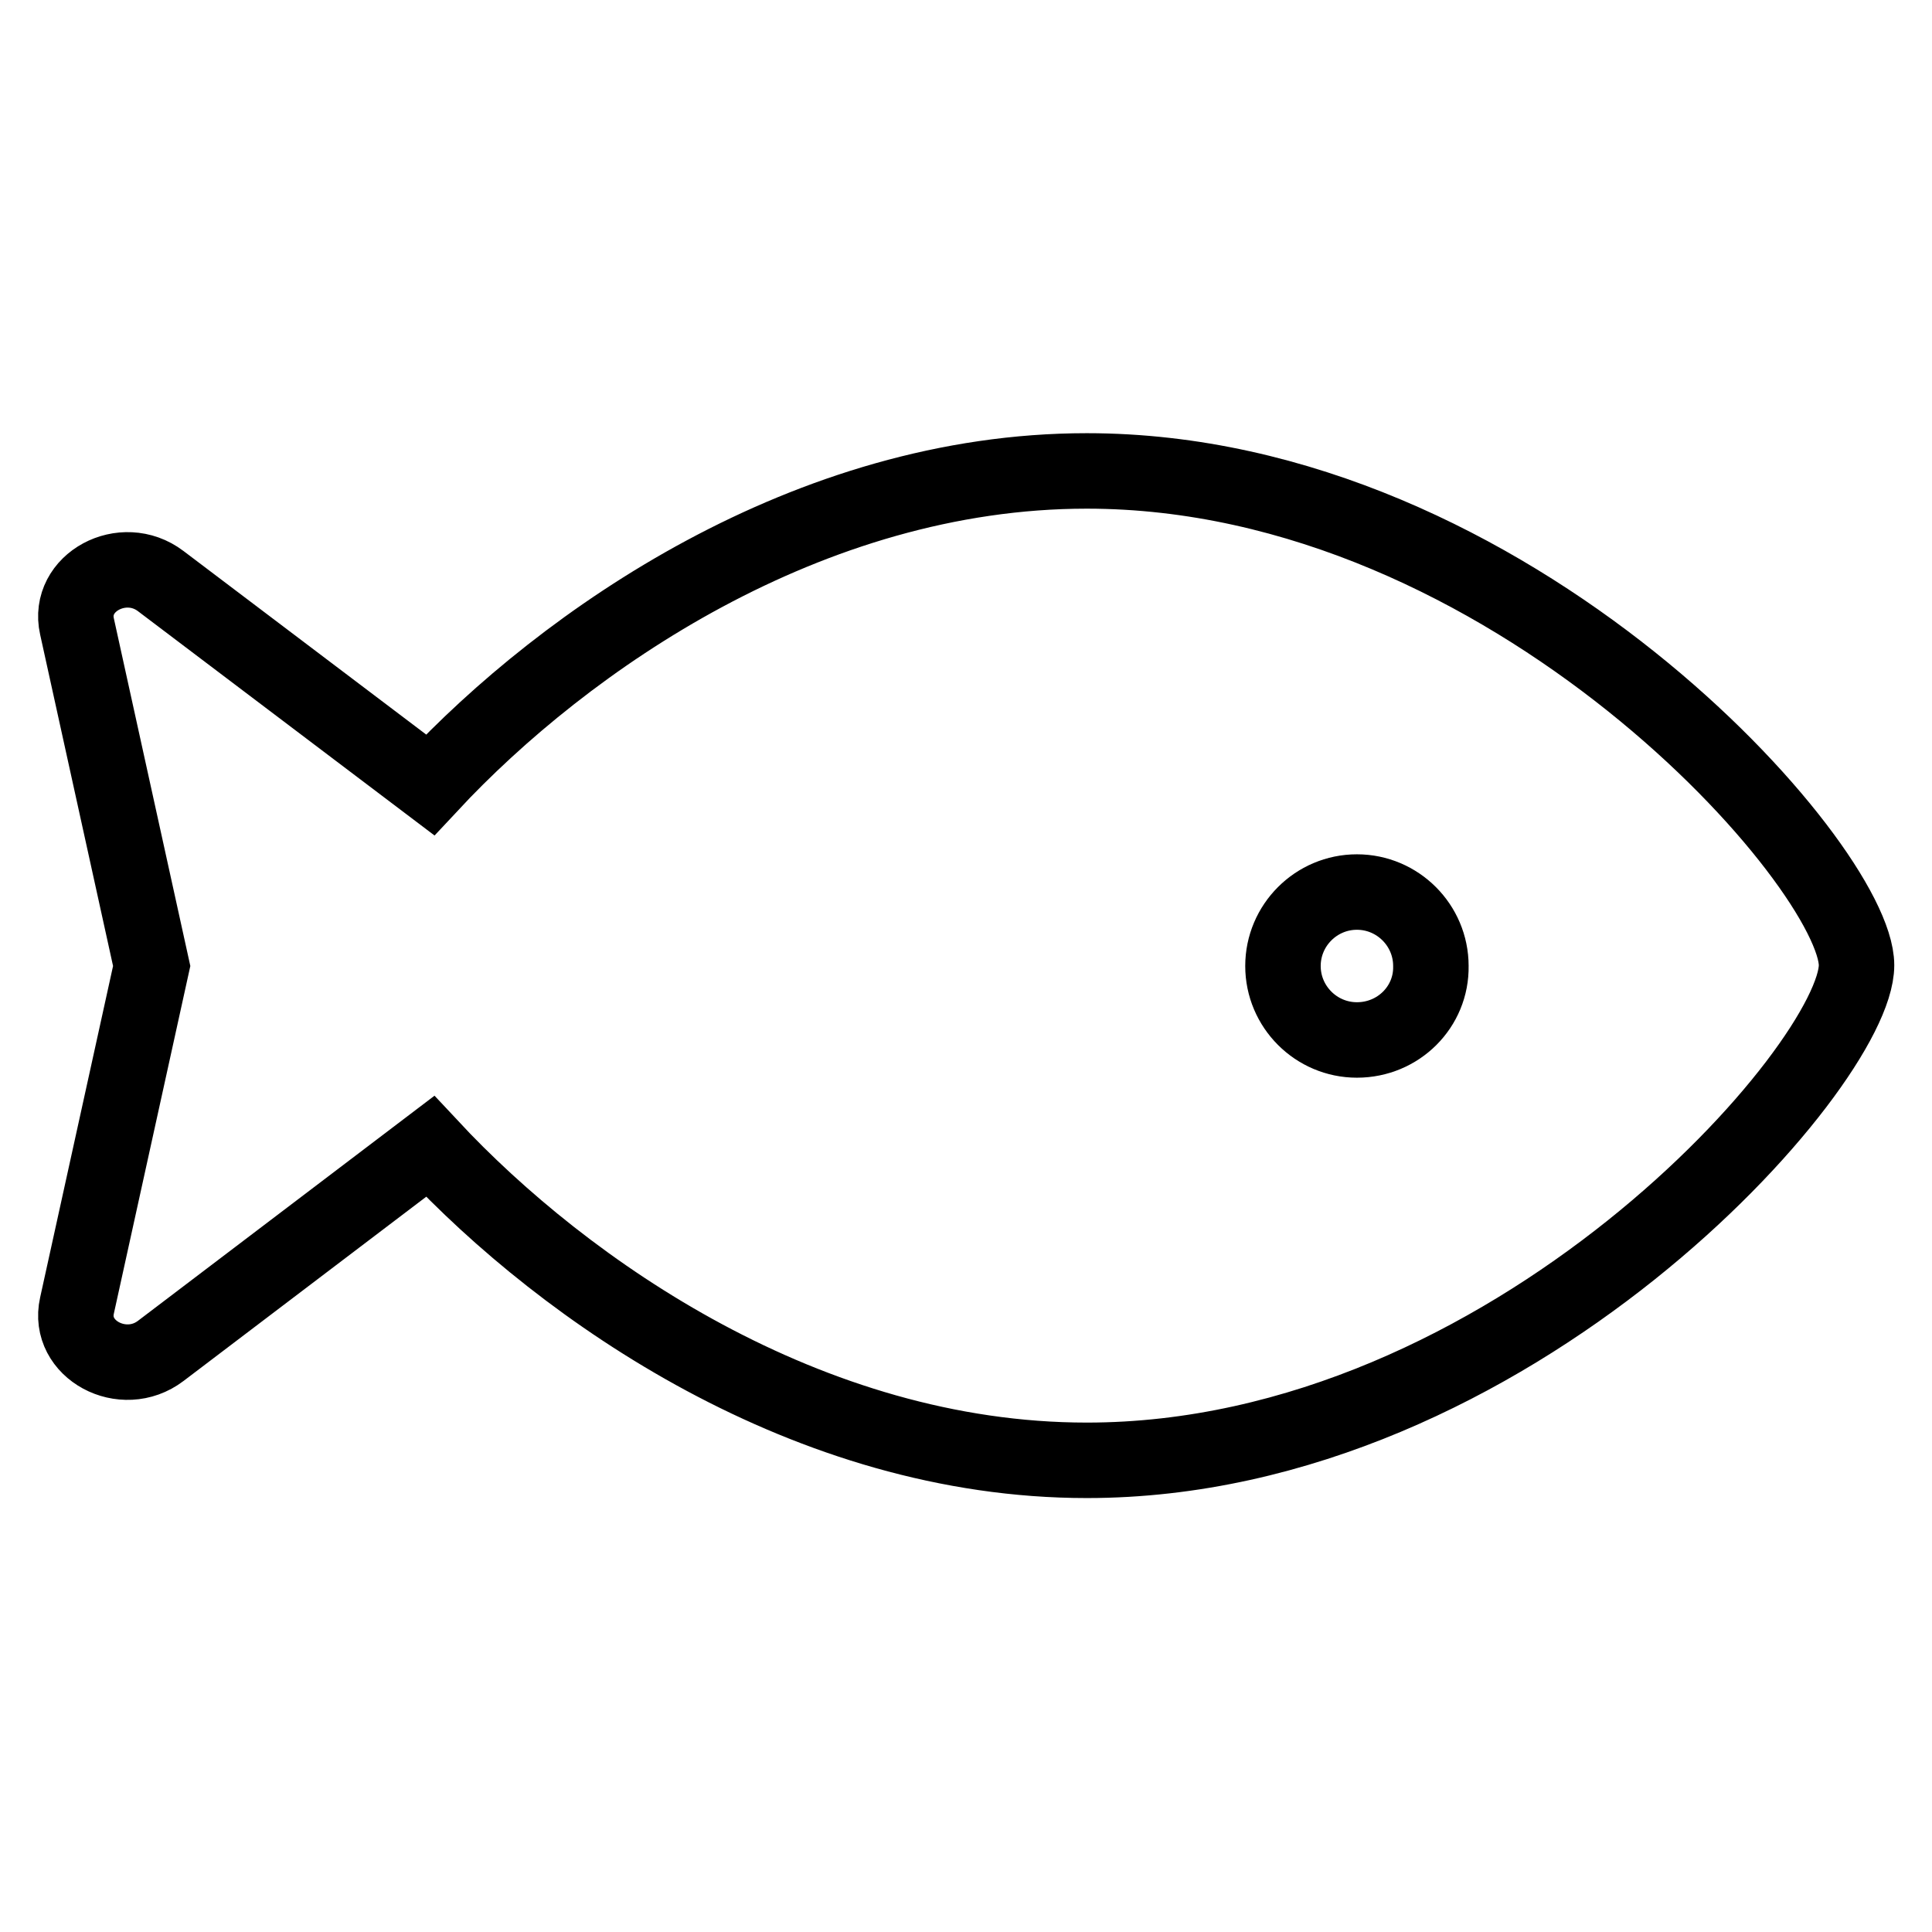 <?xml version="1.0" encoding="utf-8"?>
<!-- Svg Vector Icons : http://www.onlinewebfonts.com/icon -->
<!DOCTYPE svg PUBLIC "-//W3C//DTD SVG 1.1//EN" "http://www.w3.org/Graphics/SVG/1.1/DTD/svg11.dtd">
<svg version="1.1" xmlns="http://www.w3.org/2000/svg" xmlns:xlink="http://www.w3.org/1999/xlink" x="0px" y="0px" viewBox="0 0 256 256" enable-background="new 0 0 256 256" xml:space="preserve">
<g> <path stroke-width="10" fill-opacity="0" stroke="#000000"  d="M144,62.4c-36.9,0-69.1,22.4-87,41.6L21.3,77c-5-3.8-12.4,0.2-11.1,6l9.9,45l-9.9,45 c-1.3,5.8,6.1,9.8,11.1,6L57,151.9c17.9,19.2,50.1,41.6,87,41.6c56.3,0,102-52.4,102-65.6C246,114.9,200.3,62.4,144,62.4z  M179.8,137.8c-5.4,0-9.8-4.4-9.8-9.8c0-5.4,4.4-9.8,9.8-9.8c5.4,0,9.8,4.4,9.8,9.8C189.7,133.4,185.3,137.8,179.8,137.8z"/></g>
</svg>